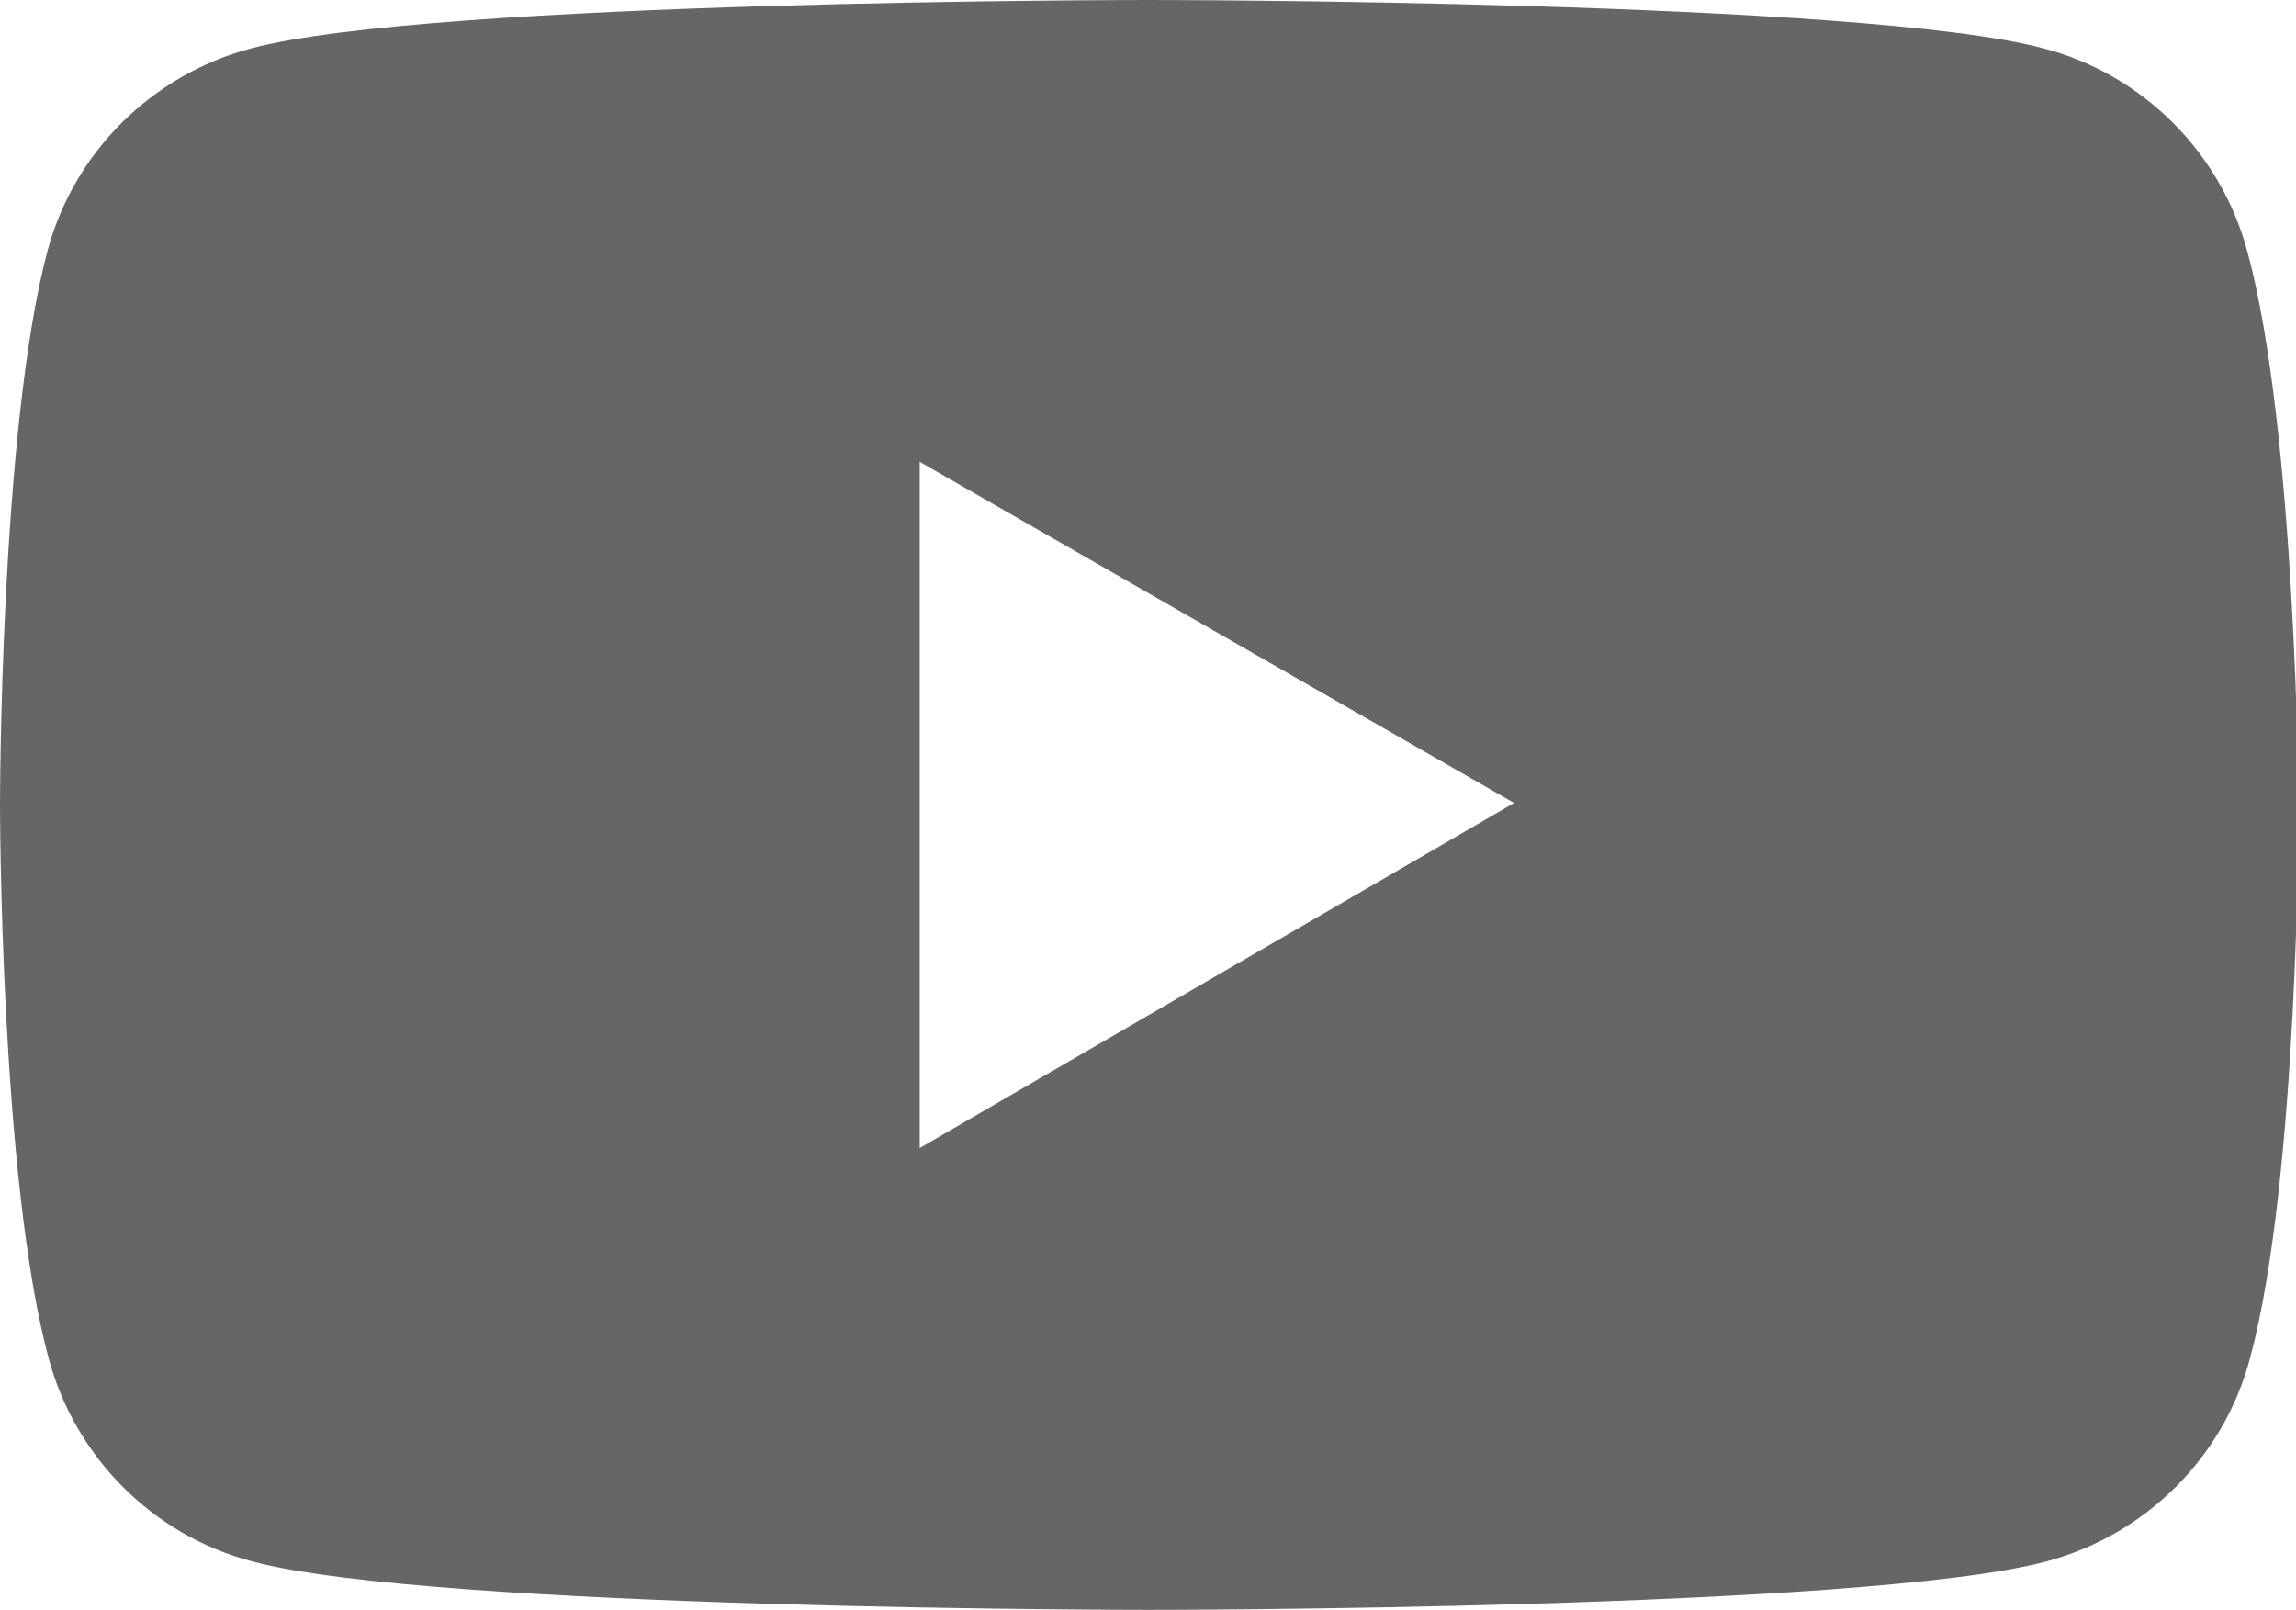 <?xml version="1.0" encoding="utf-8"?>
<!-- Generator: Adobe Illustrator 22.0.0, SVG Export Plug-In . SVG Version: 6.00 Build 0)  -->
<svg version="1.1" id="图层_1" xmlns="http://www.w3.org/2000/svg" xmlns:xlink="http://www.w3.org/1999/xlink" x="0px" y="0px"
	 viewBox="0 0 175 122.7" style="enable-background:new 0 0 175 122.7;" xml:space="preserve">
<style type="text/css">
	.st0{fill:#666666;}
</style>
<path class="st0" d="M171.3,19.2c-2-7.5-7.9-13.5-15.5-15.5C142.2,0,87.5,0,87.5,0S32.8,0,19.1,3.7c-7.5,2-13.5,7.9-15.5,15.5
	C0,32.8,0,61.3,0,61.3s0,28.5,3.7,42.2c2,7.5,7.9,13.5,15.5,15.5c13.7,3.7,68.4,3.7,68.4,3.7s54.7,0,68.4-3.7
	c7.5-2,13.5-7.9,15.5-15.5c3.7-13.7,3.7-42.2,3.7-42.2S175,32.8,171.3,19.2z M70.1,87.5V35.2l45.3,26L70.1,87.5z"/>
</svg>
